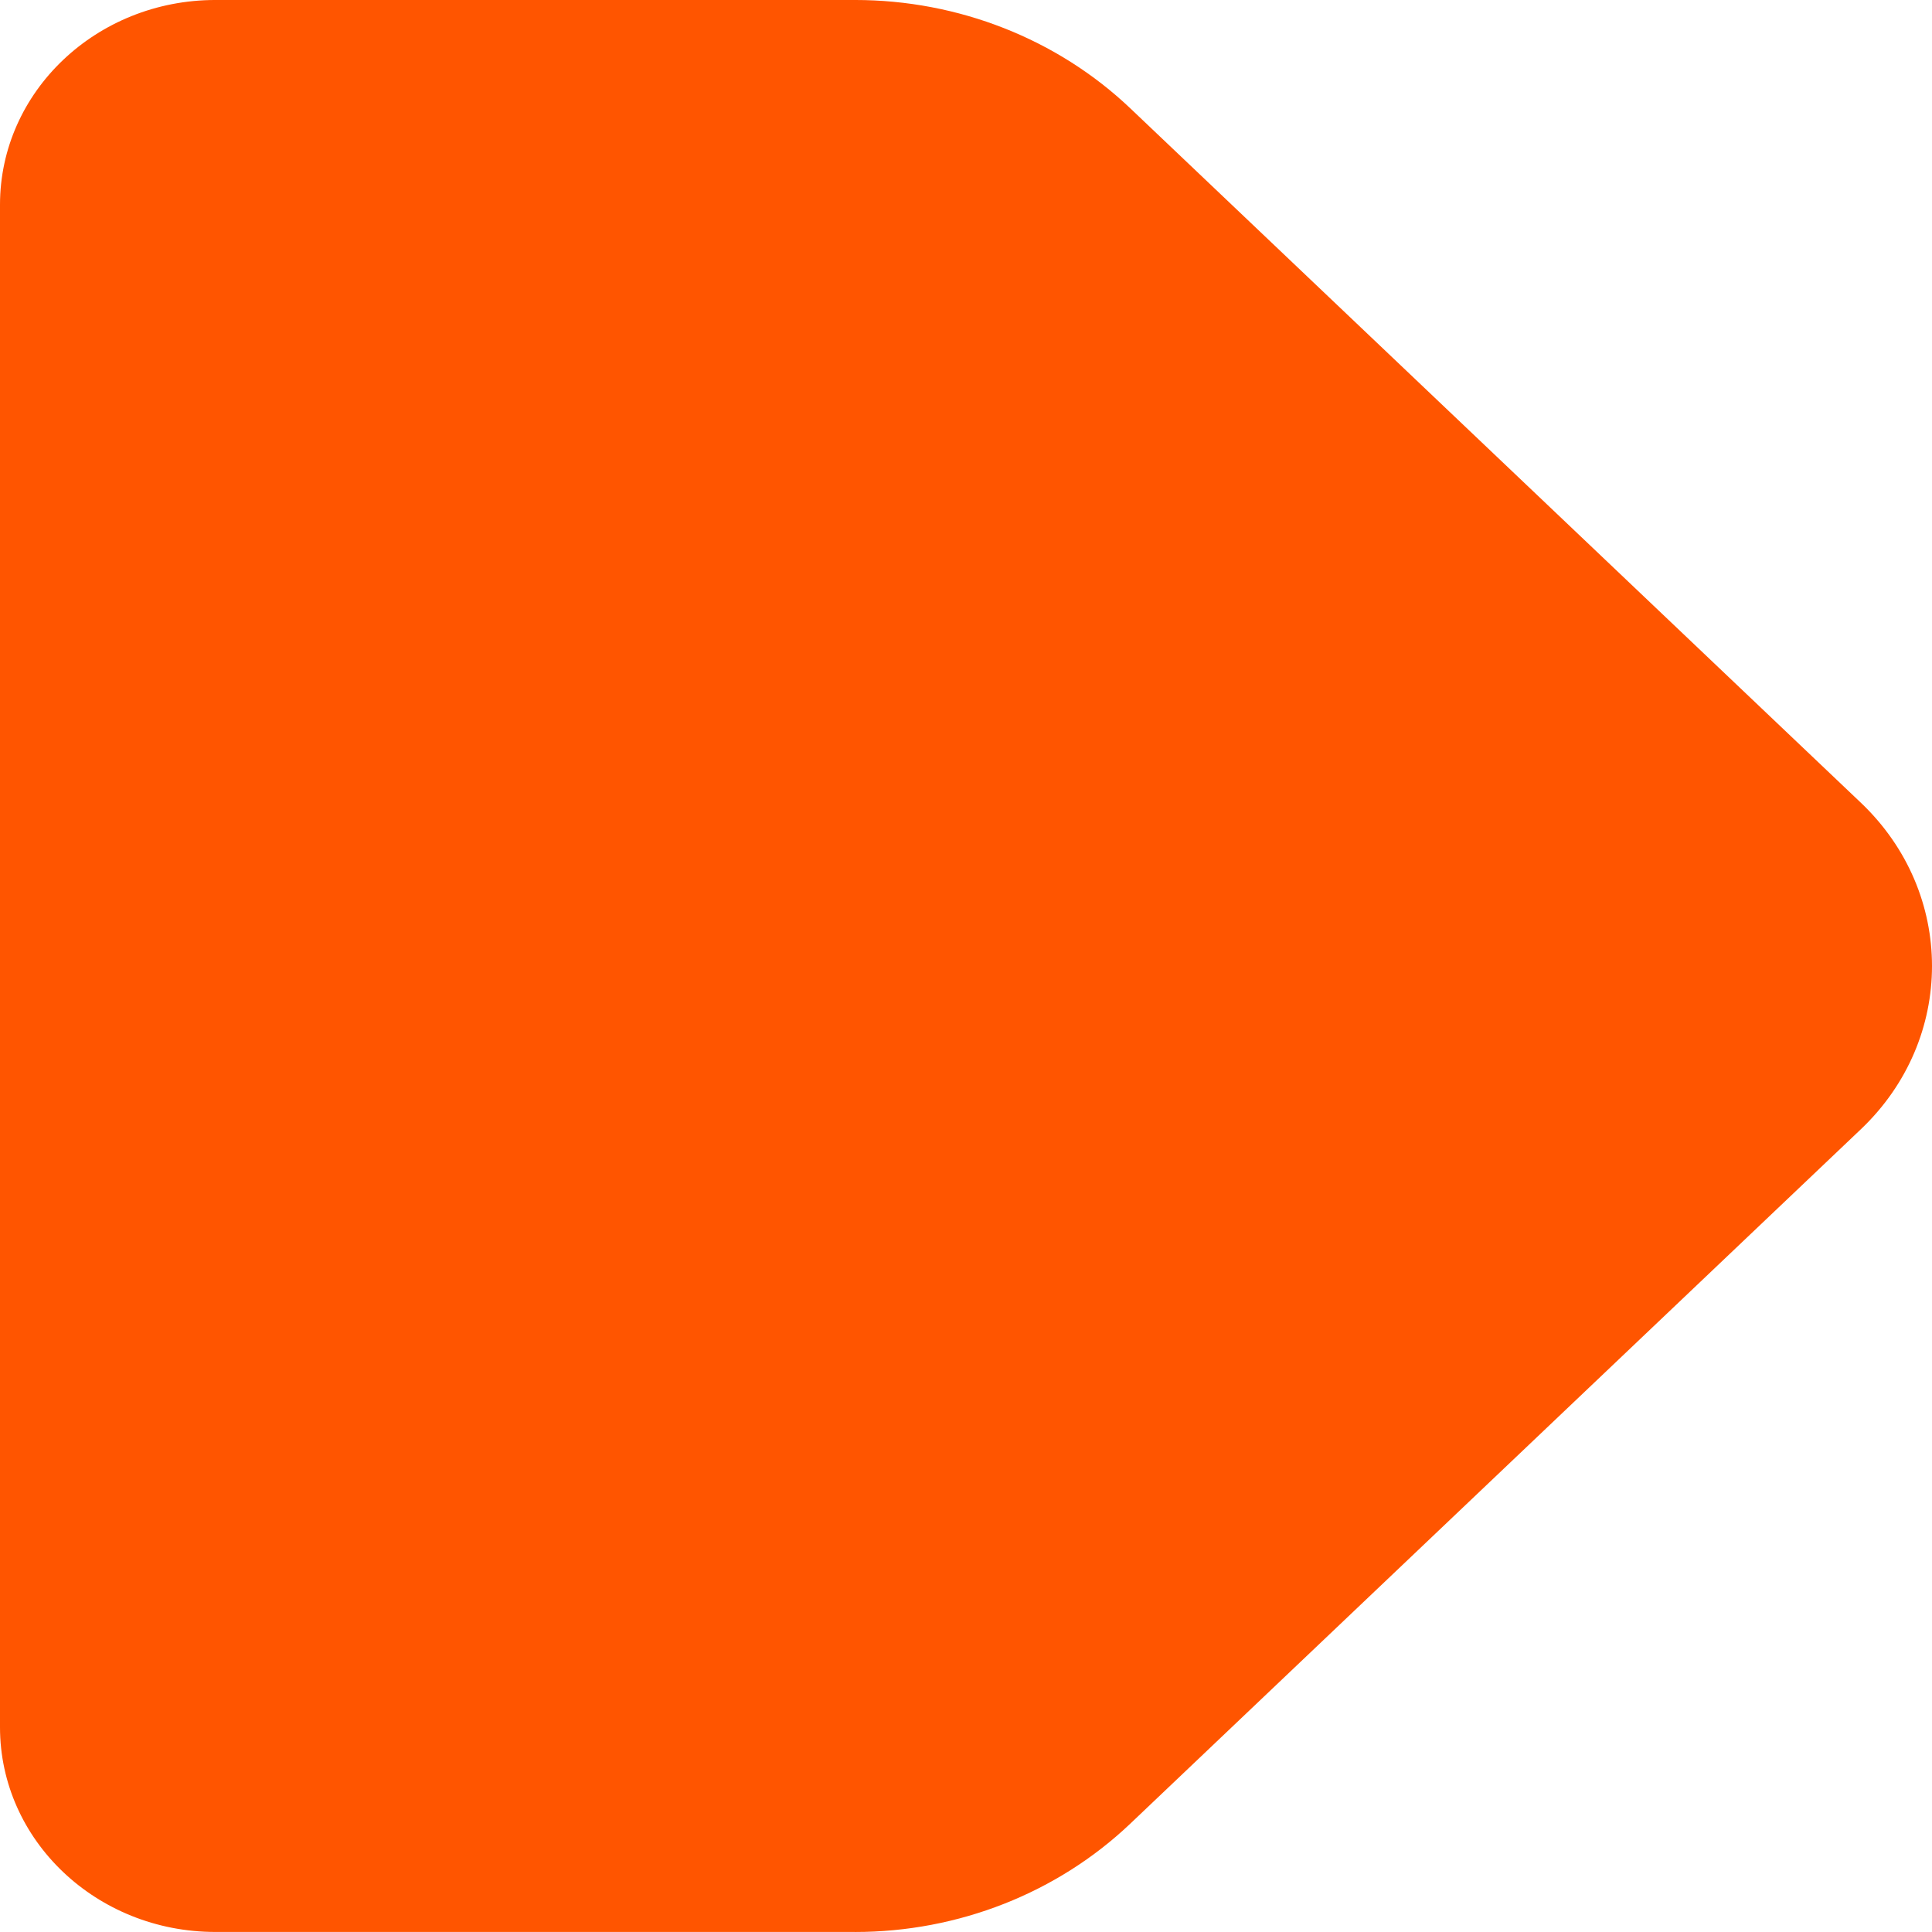 <svg width="221" height="221" viewBox="0 0 221 221" fill="none" xmlns="http://www.w3.org/2000/svg">
<path d="M97.812 220.995H24.643C11.033 220.995 0 210.508 0 197.572V23.421C0 10.486 11.033 -0.001 24.643 -0.001H97.812C109.622 -0.001 120.948 4.46 129.297 12.395L212.858 91.818C223.714 102.137 223.714 118.866 212.858 129.18L129.297 208.603C120.948 216.538 109.622 220.999 97.812 220.999V220.995Z" fill="#FF5500"/>
</svg>
